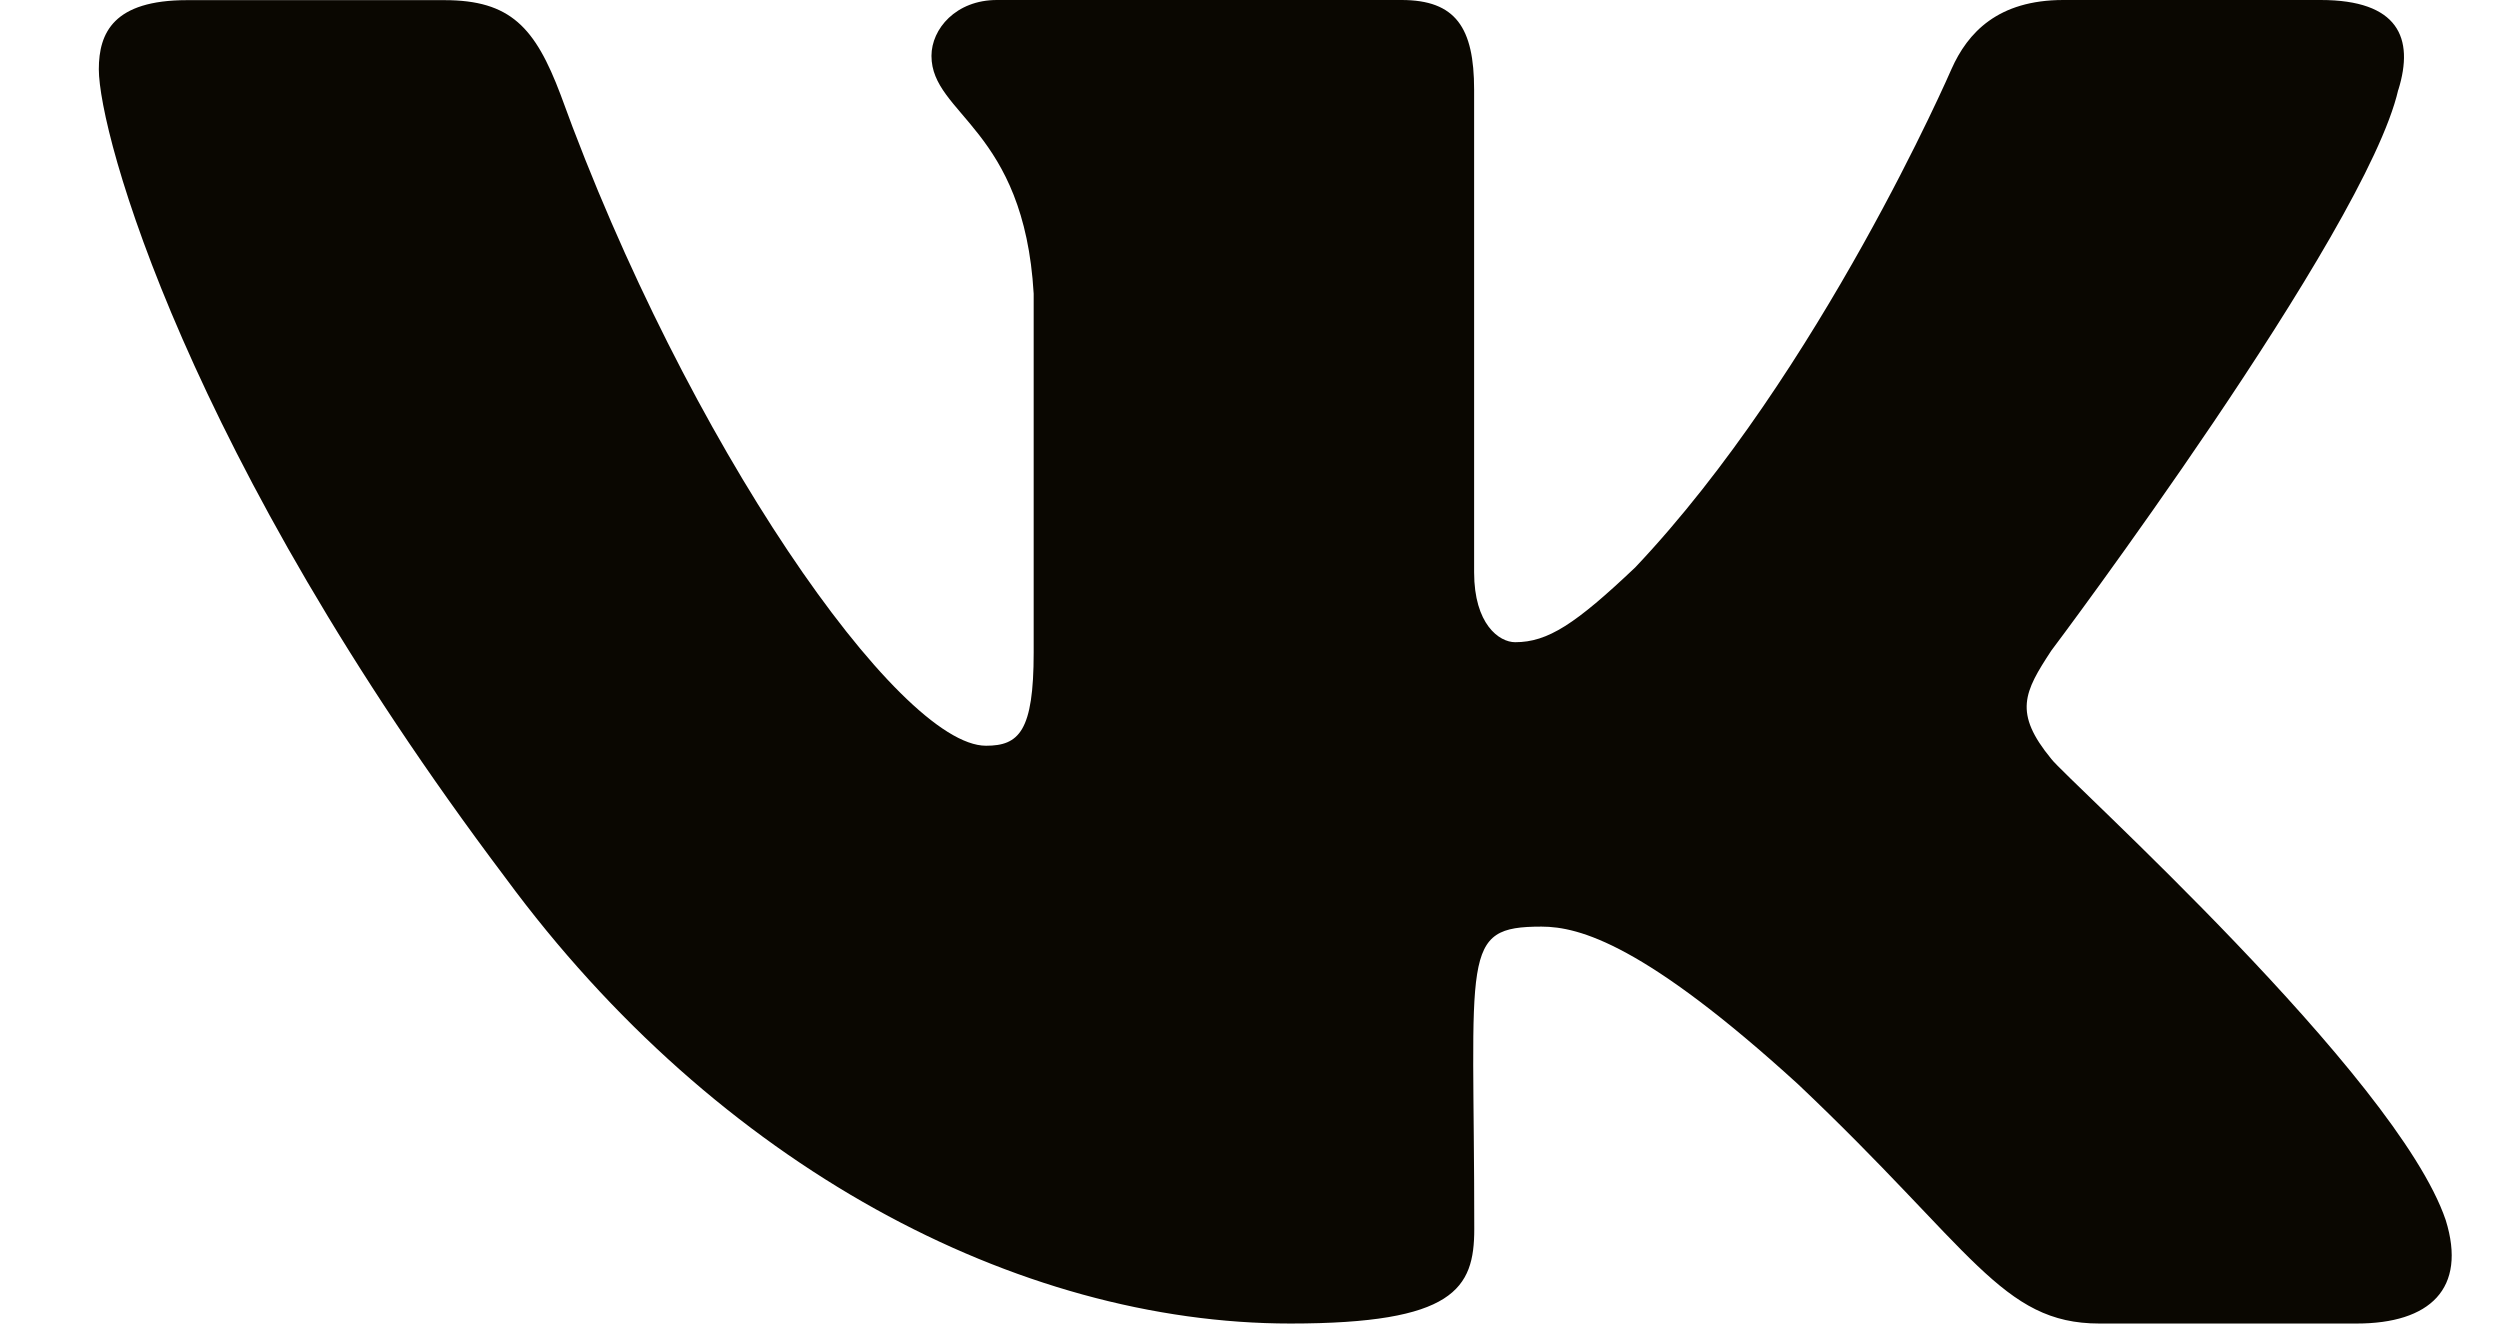 <?xml version="1.0" encoding="UTF-8"?> <svg xmlns="http://www.w3.org/2000/svg" width="17" height="9" viewBox="0 0 17 9" fill="none"> <path d="M13.949 5.161C13.69 4.846 13.764 4.706 13.949 4.424C13.952 4.421 16.088 1.576 16.308 0.611L16.309 0.61C16.418 0.258 16.309 0 15.78 0H14.031C13.586 0 13.38 0.222 13.27 0.47C13.27 0.47 12.38 2.526 11.12 3.858C10.713 4.244 10.525 4.367 10.303 4.367C10.194 4.367 10.024 4.244 10.024 3.892V0.61C10.024 0.188 9.899 0 9.53 0H6.779C6.5 0 6.334 0.197 6.334 0.38C6.334 0.78 6.964 0.872 7.029 1.997V4.438C7.029 4.973 6.929 5.071 6.705 5.071C6.111 5.071 4.667 3.007 3.812 0.644C3.639 0.186 3.471 0.001 3.022 0.001H1.272C0.773 0.001 0.672 0.222 0.672 0.471C0.672 0.909 1.267 3.089 3.437 5.969C4.884 7.935 6.921 9 8.775 9C9.889 9 10.025 8.763 10.025 8.357C10.025 6.478 9.924 6.301 10.482 6.301C10.741 6.301 11.186 6.424 12.226 7.372C13.415 8.497 13.61 9 14.276 9H16.025C16.524 9 16.776 8.763 16.631 8.297C16.298 7.315 14.05 5.296 13.949 5.161Z" fill="#0A0701"></path> </svg> 
